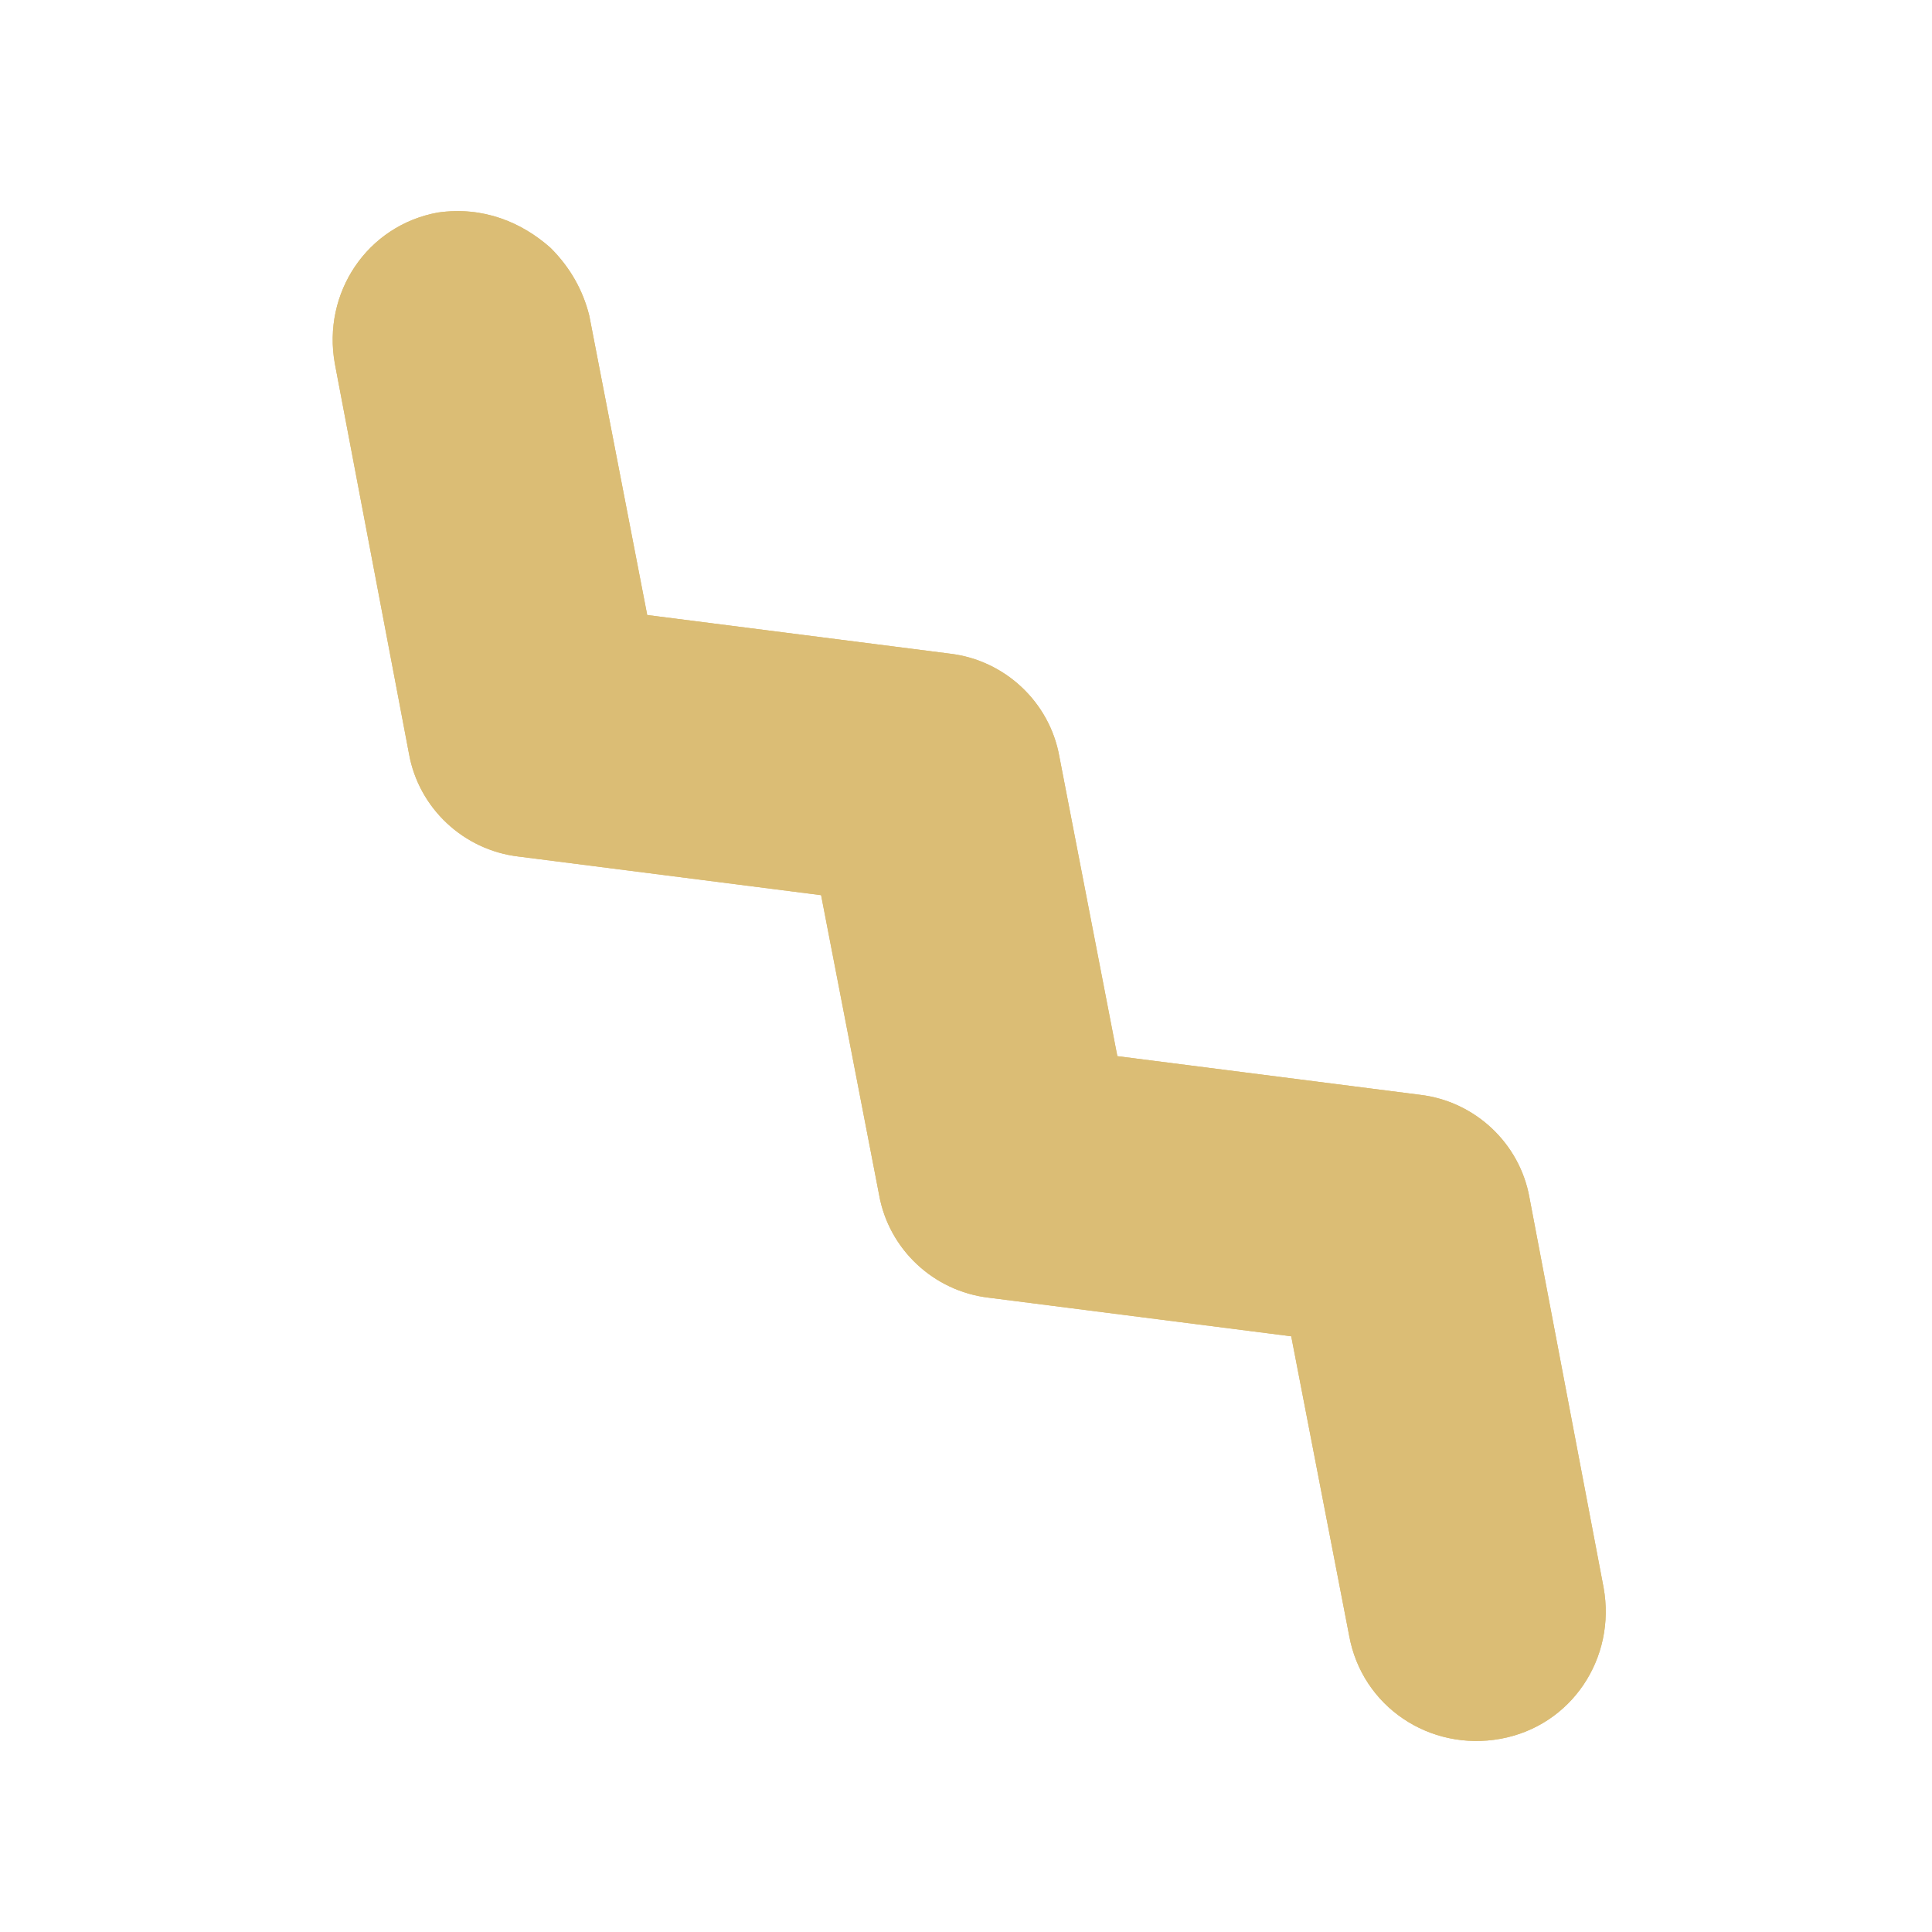 <?xml version="1.0" encoding="utf-8"?>
<!-- Generator: Adobe Illustrator 22.0.0, SVG Export Plug-In . SVG Version: 6.00 Build 0)  -->
<svg version="1.1" id="Warstwa_1" xmlns="http://www.w3.org/2000/svg" xmlns:xlink="http://www.w3.org/1999/xlink" x="0px" y="0px"
	 viewBox="0 0 60 60" style="enable-background:new 0 0 60 60;" xml:space="preserve">
<style type="text/css">
	.st0{fill:#DBBD75;}
</style>
<path class="st0" d="M17.1,7.7c0.6,0.6,1,1.3,1.2,2.1l1.8,9.3l9.4,1.2c1.7,0.2,3.1,1.5,3.4,3.2l1.8,9.3l9.4,1.2
	c1.7,0.2,3.1,1.5,3.4,3.2l2.3,12.1c0.4,2.2-1,4.3-3.2,4.7s-4.3-1-4.7-3.2l-1.8-9.3l-9.4-1.2c-1.7-0.2-3.1-1.5-3.4-3.2l-1.8-9.3
	l-9.4-1.2c-1.7-0.2-3.1-1.5-3.4-3.2l-2.3-12.1c-0.4-2.2,1-4.3,3.2-4.7C15,6.4,16.2,6.9,17.1,7.7"/>
<path class="st0" d="M17.1,7.7c0.6,0.6,1,1.3,1.2,2.1l1.8,9.3l9.4,1.2c1.7,0.2,3.1,1.5,3.4,3.2l1.8,9.3l9.4,1.2
	c1.7,0.2,3.1,1.5,3.4,3.2l2.3,12.1c0.4,2.2-1,4.3-3.2,4.7s-4.3-1-4.7-3.2l-1.8-9.3l-9.4-1.2c-1.7-0.2-3.1-1.5-3.4-3.2l-1.8-9.3
	l-9.4-1.2c-1.7-0.2-3.1-1.5-3.4-3.2l-2.3-12.1c-0.4-2.2,1-4.3,3.2-4.7C15,6.4,16.2,6.9,17.1,7.7"/>
</svg>
